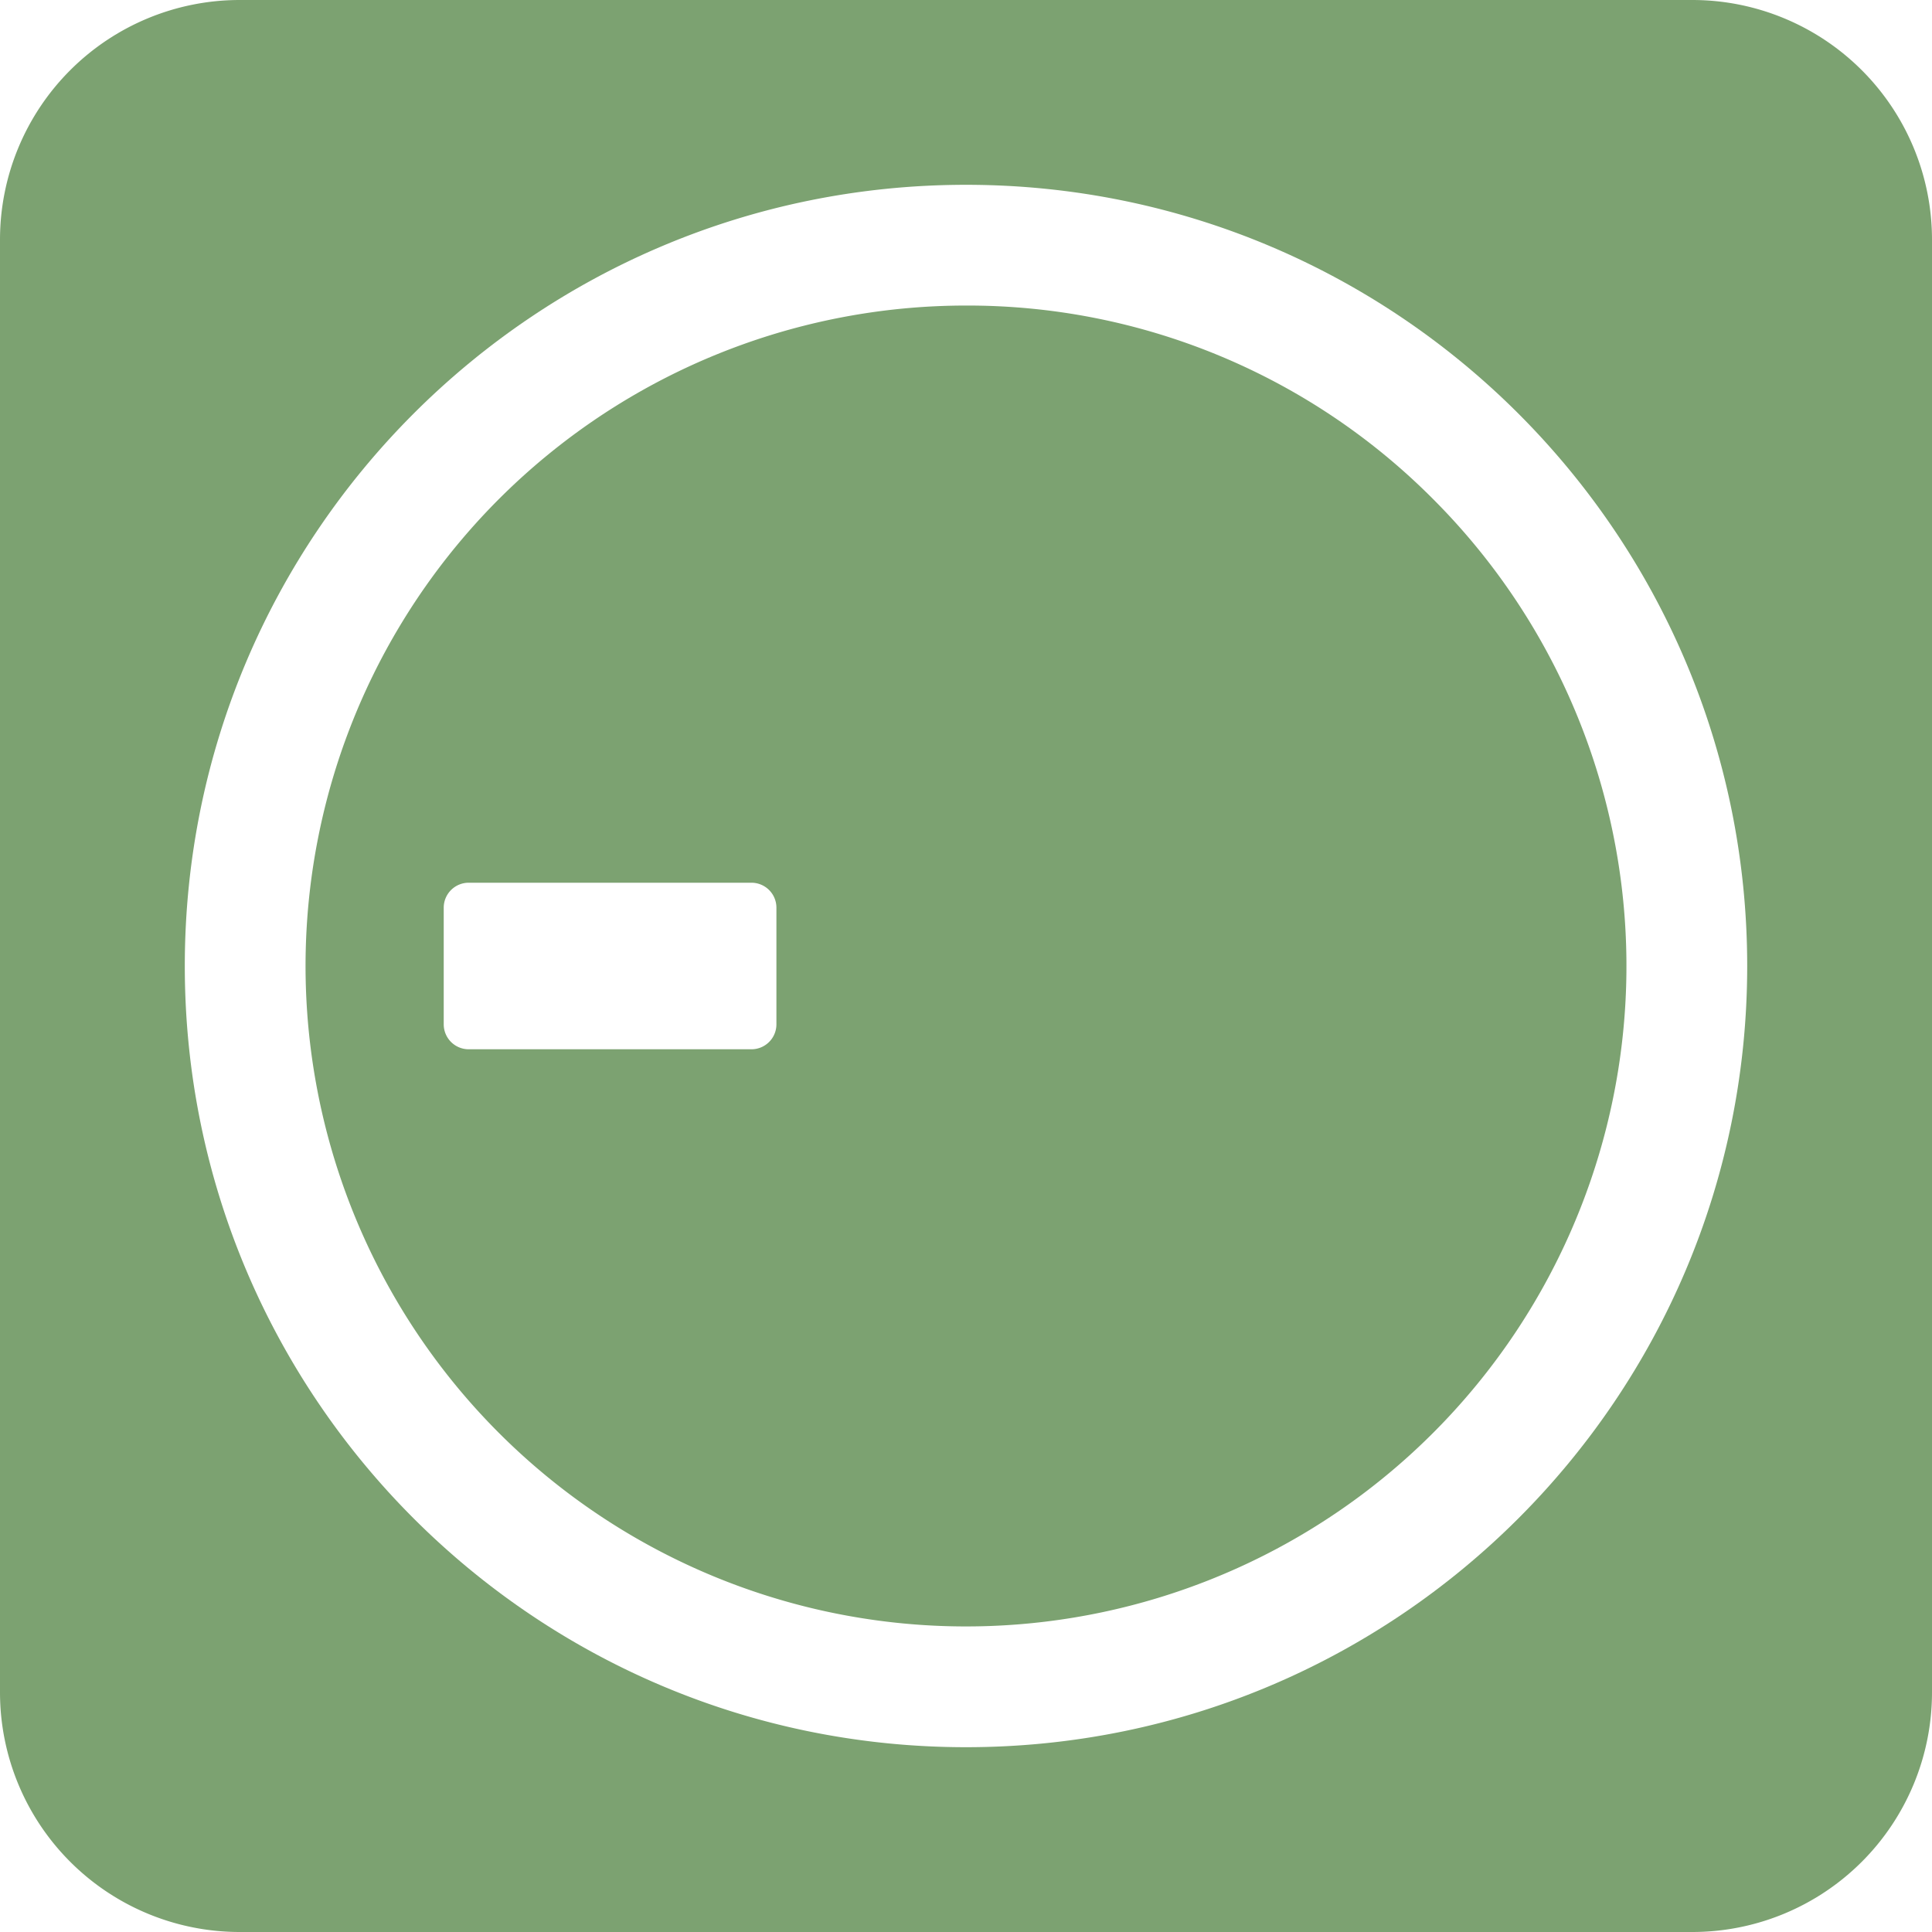 <svg xmlns="http://www.w3.org/2000/svg" xmlns:xlink="http://www.w3.org/1999/xlink" width="512" height="512" viewBox="0 0 512 512">
  <defs>
    <clipPath id="clip-path">
      <rect id="사각형_4" data-name="사각형 4" width="512" height="512" fill="#7ca271"/>
    </clipPath>
    <clipPath id="clip-path-3">
      <rect id="사각형_1" data-name="사각형 1" width="350.052" height="350.052" transform="translate(80.974 80.974)" fill="#7ca271"/>
    </clipPath>
    <clipPath id="clip-Logo">
      <rect width="512" height="512"/>
    </clipPath>
  </defs>
  <g id="Logo" clip-path="url(#clip-Logo)">
    <g id="그룹_10" data-name="그룹 10">
      <g id="그룹_9" data-name="그룹 9" clip-path="url(#clip-path)">
        <g id="그룹_8" data-name="그룹 8">
          <g id="그룹_7" data-name="그룹 7" clip-path="url(#clip-path)">
            <g id="그룹_3" data-name="그룹 3">
              <g id="그룹_2" data-name="그룹 2">
                <g id="그룹_1" data-name="그룹 1" clip-path="url(#clip-path-3)">
                  <path id="패스_1" data-name="패스 1" d="M256,80.974a175.025,175.025,0,1,0,123.762,51.264A173.879,173.879,0,0,0,256,80.974M205.758,271.455a6.612,6.612,0,0,1-6.612,6.612h-74.94a6.612,6.612,0,0,1-6.613-6.612v-30.91a6.612,6.612,0,0,1,6.613-6.612h74.94a6.612,6.612,0,0,1,6.612,6.612Z" fill="#7ca271"/>
                </g>
              </g>
            </g>
            <g id="그룹_6" data-name="그룹 6">
              <g id="그룹_5" data-name="그룹 5">
                <g id="그룹_4" data-name="그룹 4" clip-path="url(#clip-path)">
                  <path id="패스_2" data-name="패스 2" d="M448.476,0H63.524A63.524,63.524,0,0,0,0,63.524V448.477A63.524,63.524,0,0,0,63.524,512H448.476A63.524,63.524,0,0,0,512,448.477V63.524A63.524,63.524,0,0,0,448.476,0M256,463.026C141.663,463.026,48.974,370.337,48.974,256S141.663,48.975,256,48.975,463.026,141.663,463.026,256,370.337,463.026,256,463.026" fill="#7ca271"/>
                </g>
              </g>
            </g>
          </g>
        </g>
      </g>
    </g>
  </g>
</svg>
